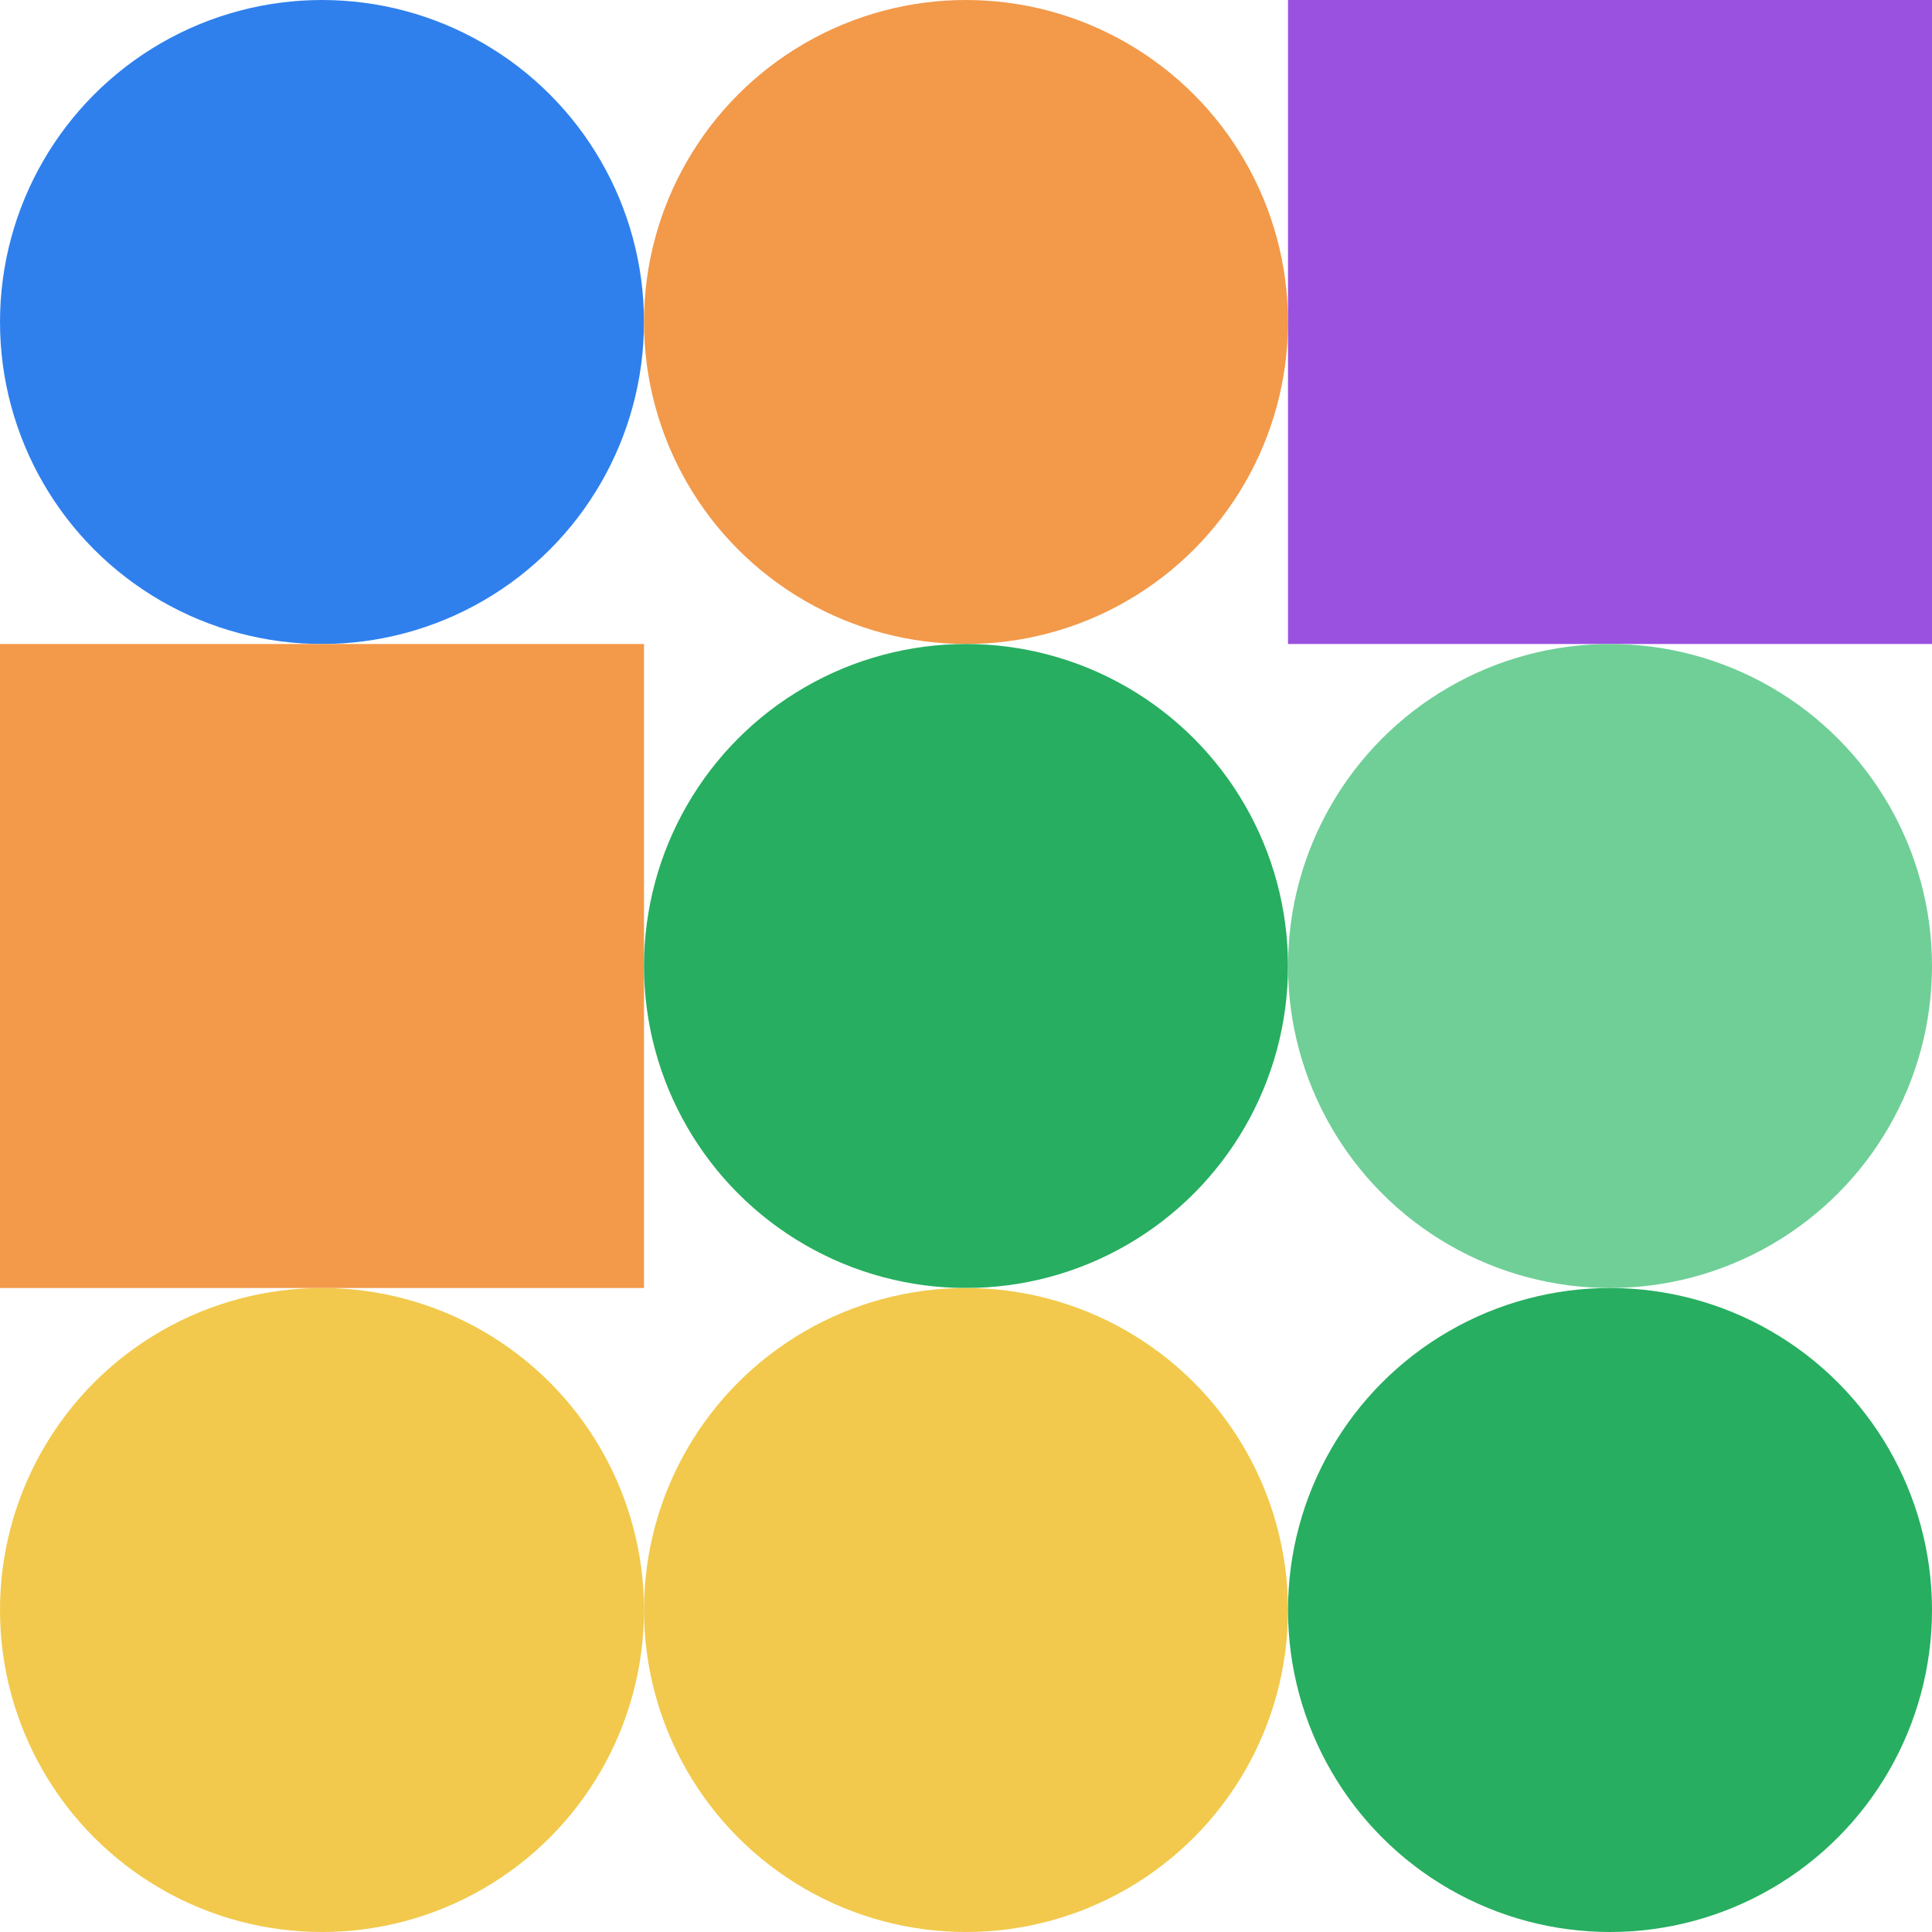 <svg xmlns="http://www.w3.org/2000/svg" viewbox="0 0 900 900" width="900" height="900"><circle fill="#2f80ed" cx="150" cy="150" r="150" width="300" height="300" ></circle><circle fill="#f2994a" cx="450" cy="150" r="150" width="300" height="300" ></circle><rect fill="#9b51e0" x="600" y="0" width="300" height="300" ></rect><rect fill="#f2994a" x="0" y="300" width="300" height="300" ></rect><circle fill="#27ae60" cx="450" cy="450" r="150" width="300" height="300" ></circle><circle fill="#6fcf97" cx="750" cy="450" r="150" width="300" height="300" ></circle><circle fill="#f2c94c" cx="150" cy="750" r="150" width="300" height="300" ></circle><circle fill="#f2c94c" cx="450" cy="750" r="150" width="300" height="300" ></circle><circle fill="#27ae60" cx="750" cy="750" r="150" width="300" height="300" ></circle></svg>